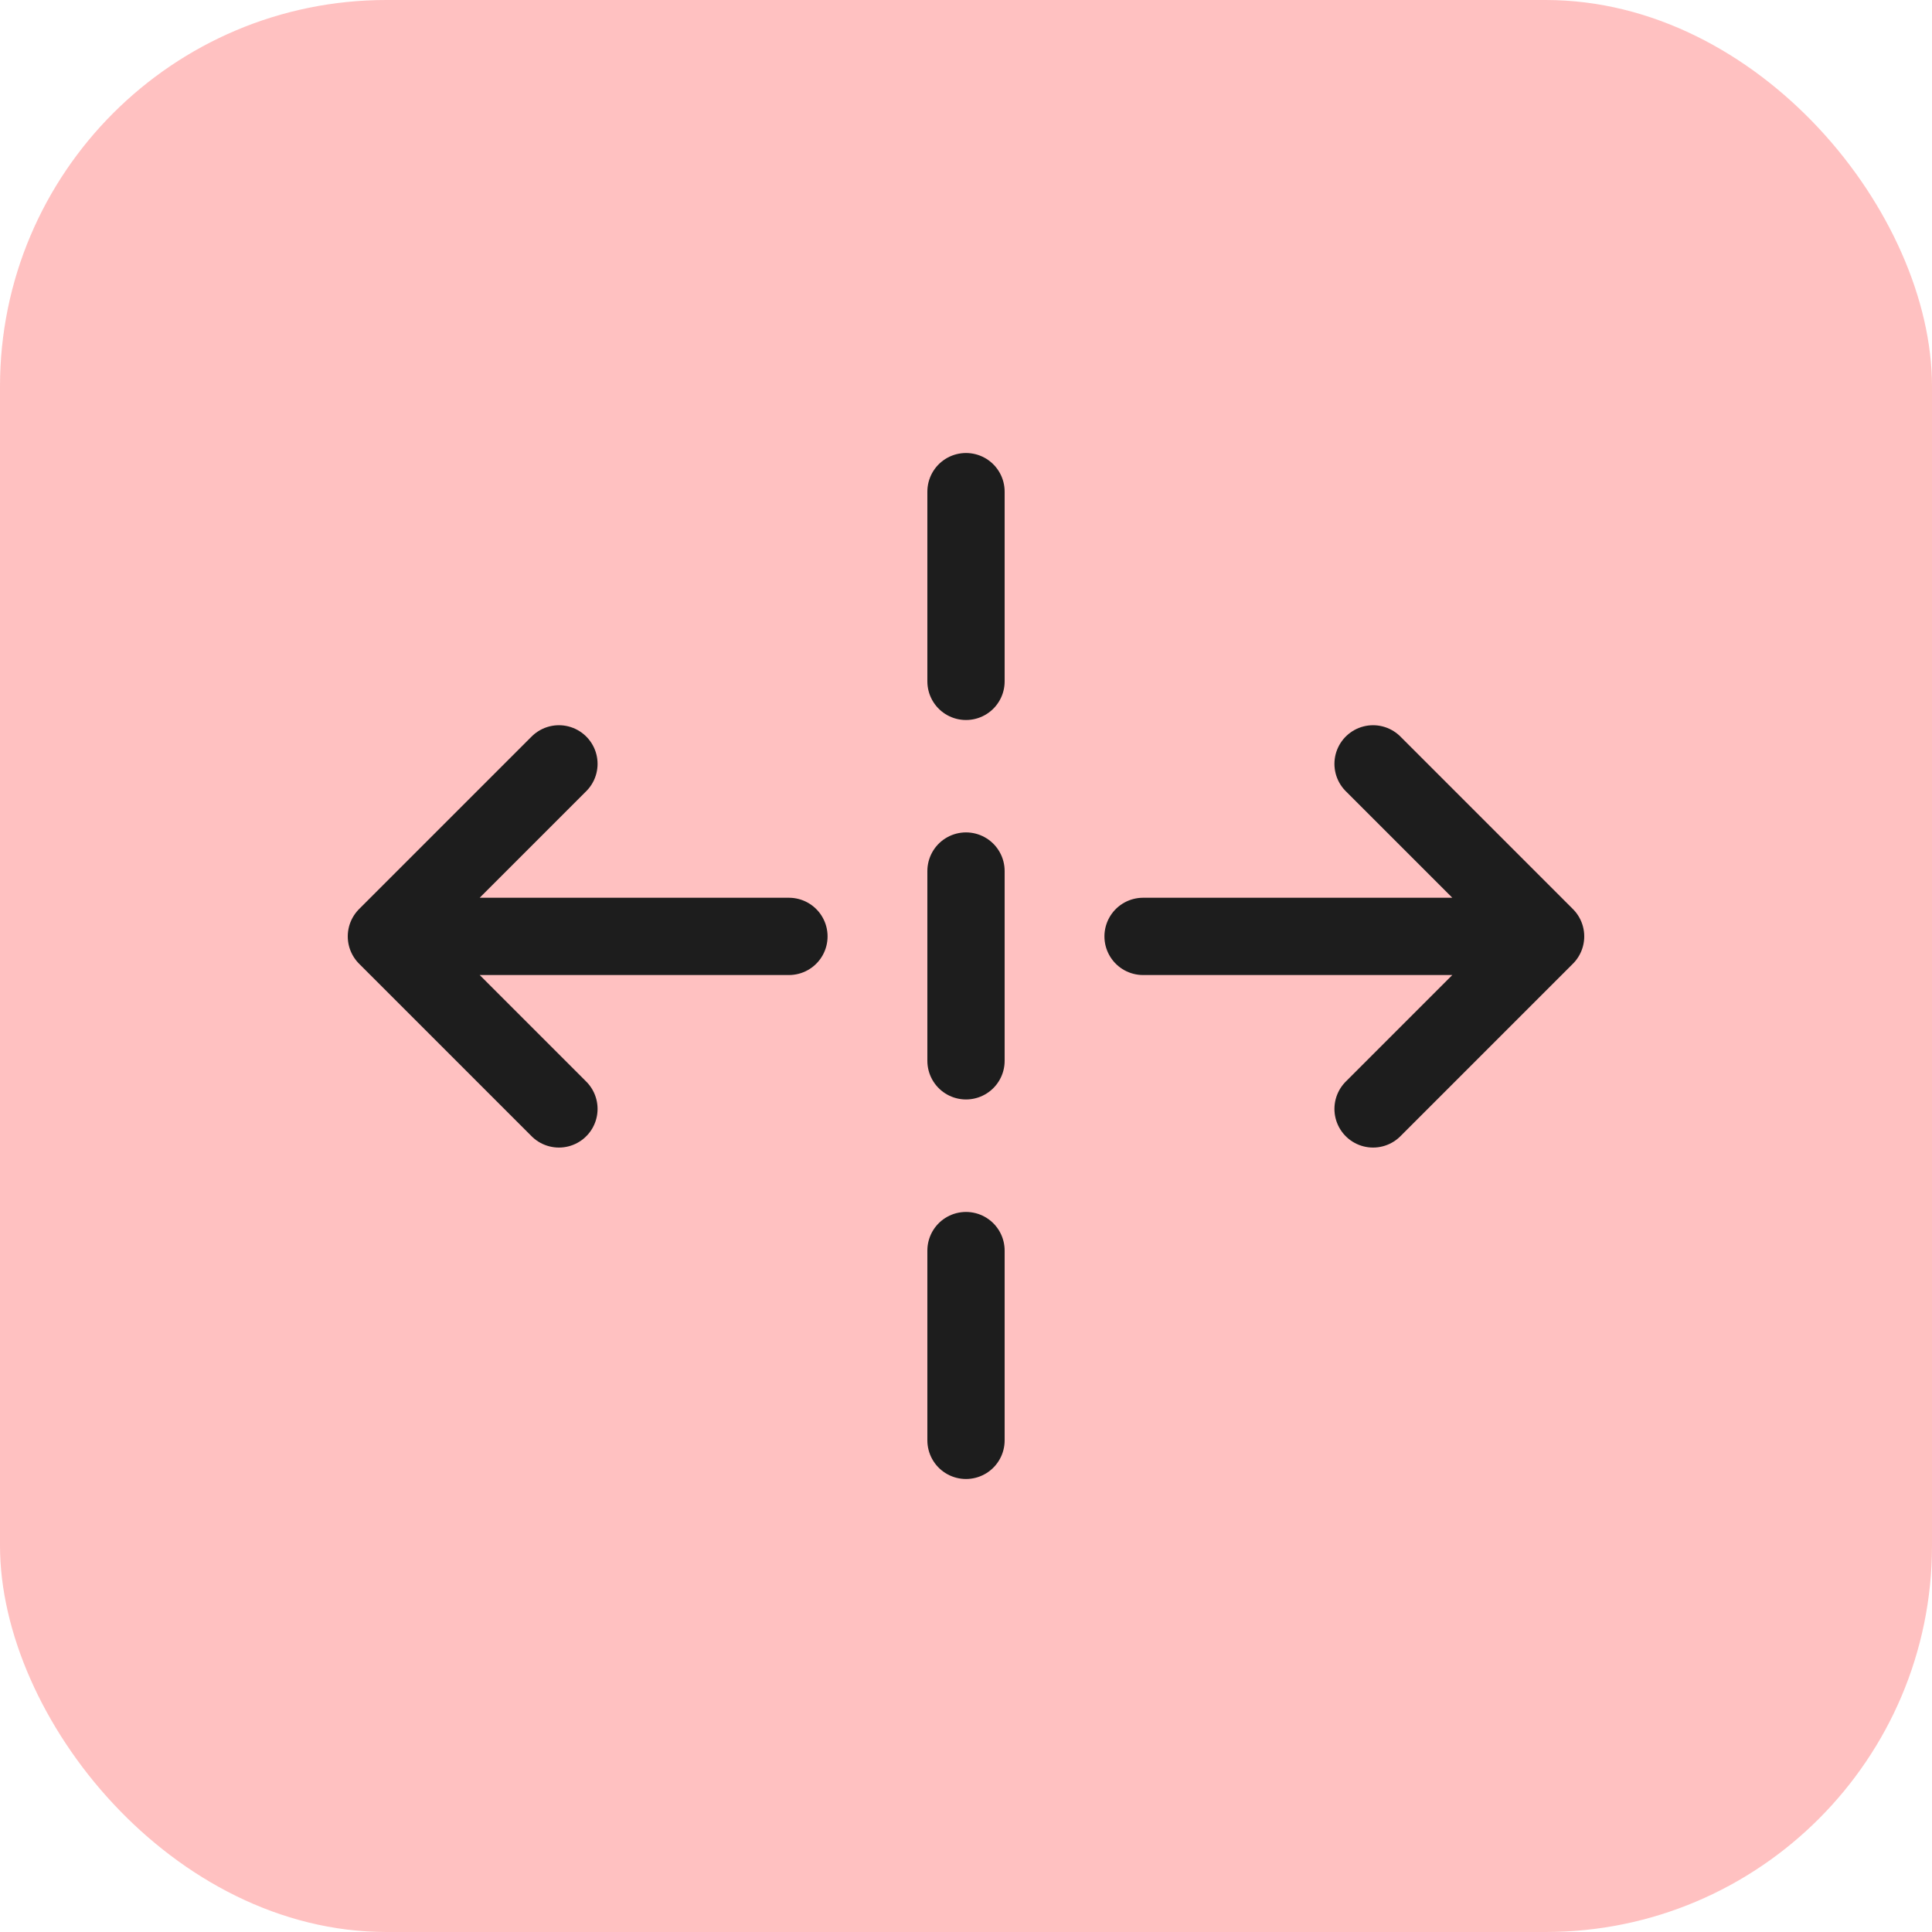 <svg width="40" height="40" viewBox="0 0 40 40" fill="none" xmlns="http://www.w3.org/2000/svg">
<rect width="40" height="40" rx="8" fill="#FFC1C1"/>
<path d="M20 21.963V18.034" stroke="#1D1D1D" stroke-width="1.6" stroke-linecap="round"/>
<path d="M20 14.107V10.179" stroke="#1D1D1D" stroke-width="1.6" stroke-linecap="round"/>
<path d="M20 29.821V25.892" stroke="#1D1D1D" stroke-width="1.6" stroke-linecap="round"/>
<path d="M32 19.387L28.428 22.959M32 19.387L28.428 15.815M32 19.387H23.666" stroke="#1D1D1D" stroke-width="1.6" stroke-linecap="round" stroke-linejoin="round"/>
<path d="M8 19.387L11.572 15.815M8 19.387L11.572 22.959M8 19.387H16.334" stroke="#1D1D1D" stroke-width="1.6" stroke-linecap="round" stroke-linejoin="round"/>
</svg>
